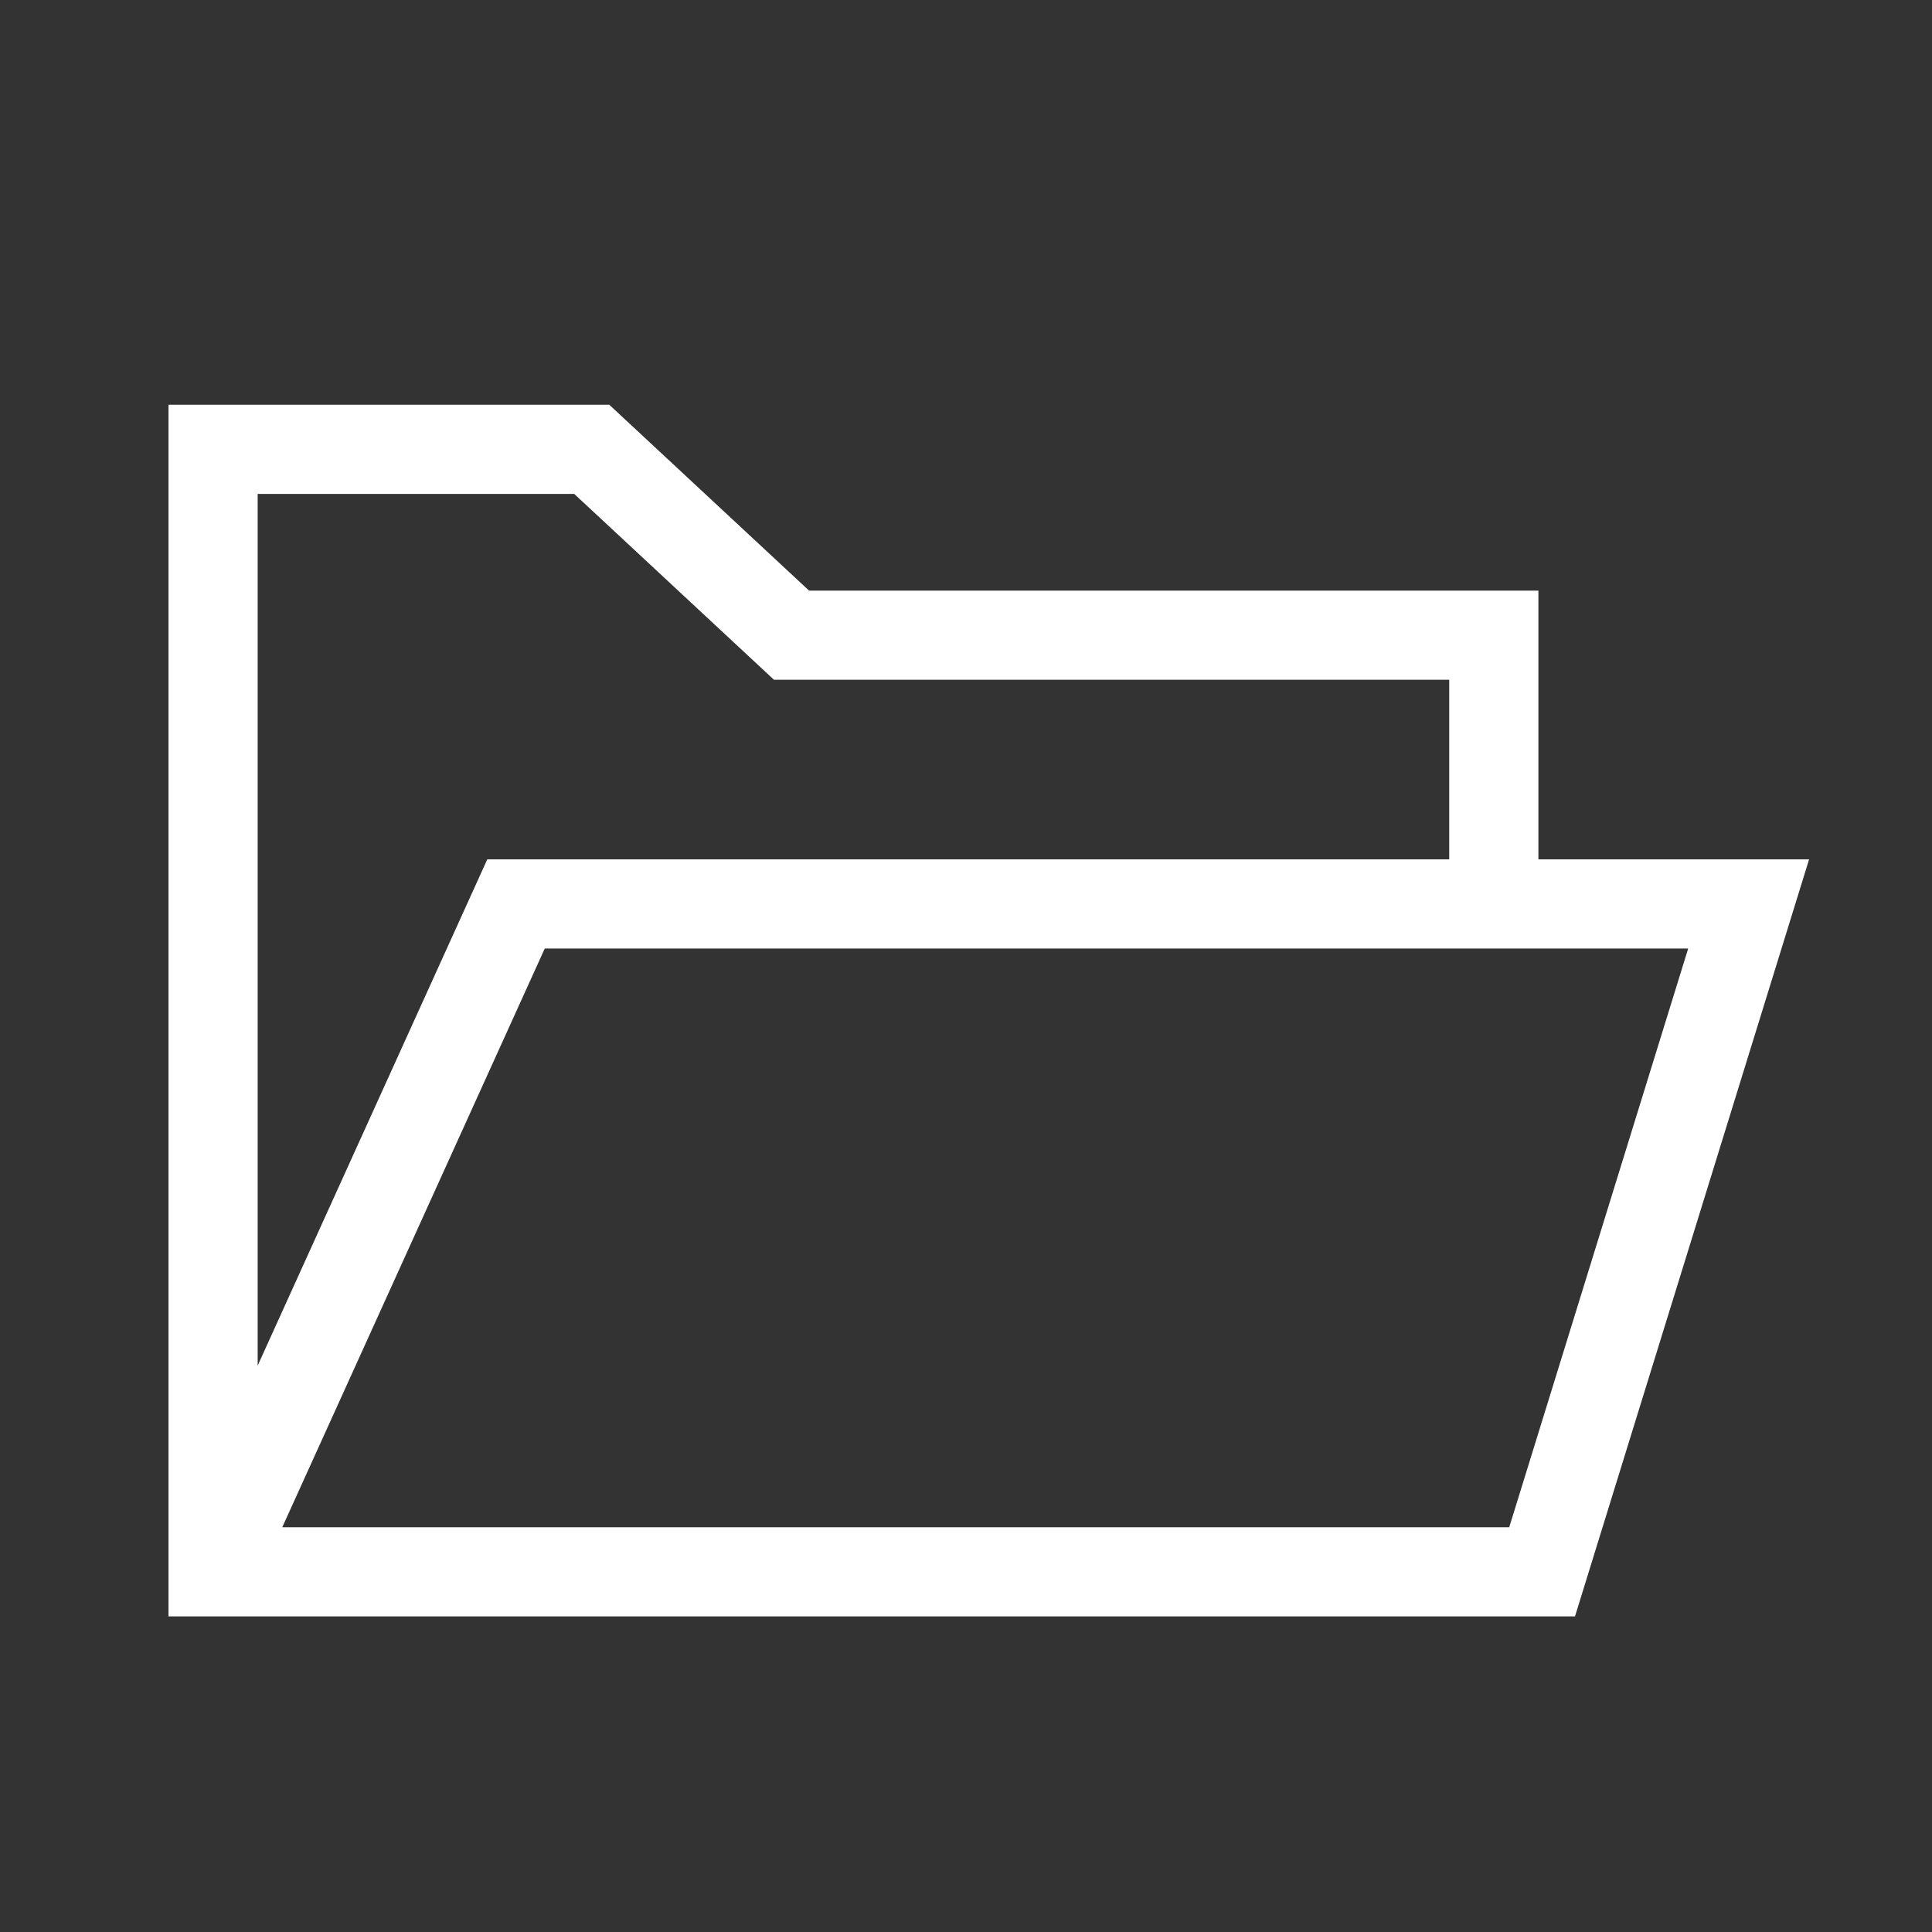 <svg xmlns="http://www.w3.org/2000/svg" width="130" height="130" viewBox="0 0 130 130" fill="none"><rect x="0" y="0" width="130" height="130" fill="#333333" stroke="none"/><path d="M100.515 60.824V42.741H53.26L39.818 30.235H14.338V105.765H103.765L117.662 60.824H34.722L14.338 105.765" stroke="white" stroke-width="6" stroke-miterlimit="10"></path></svg>